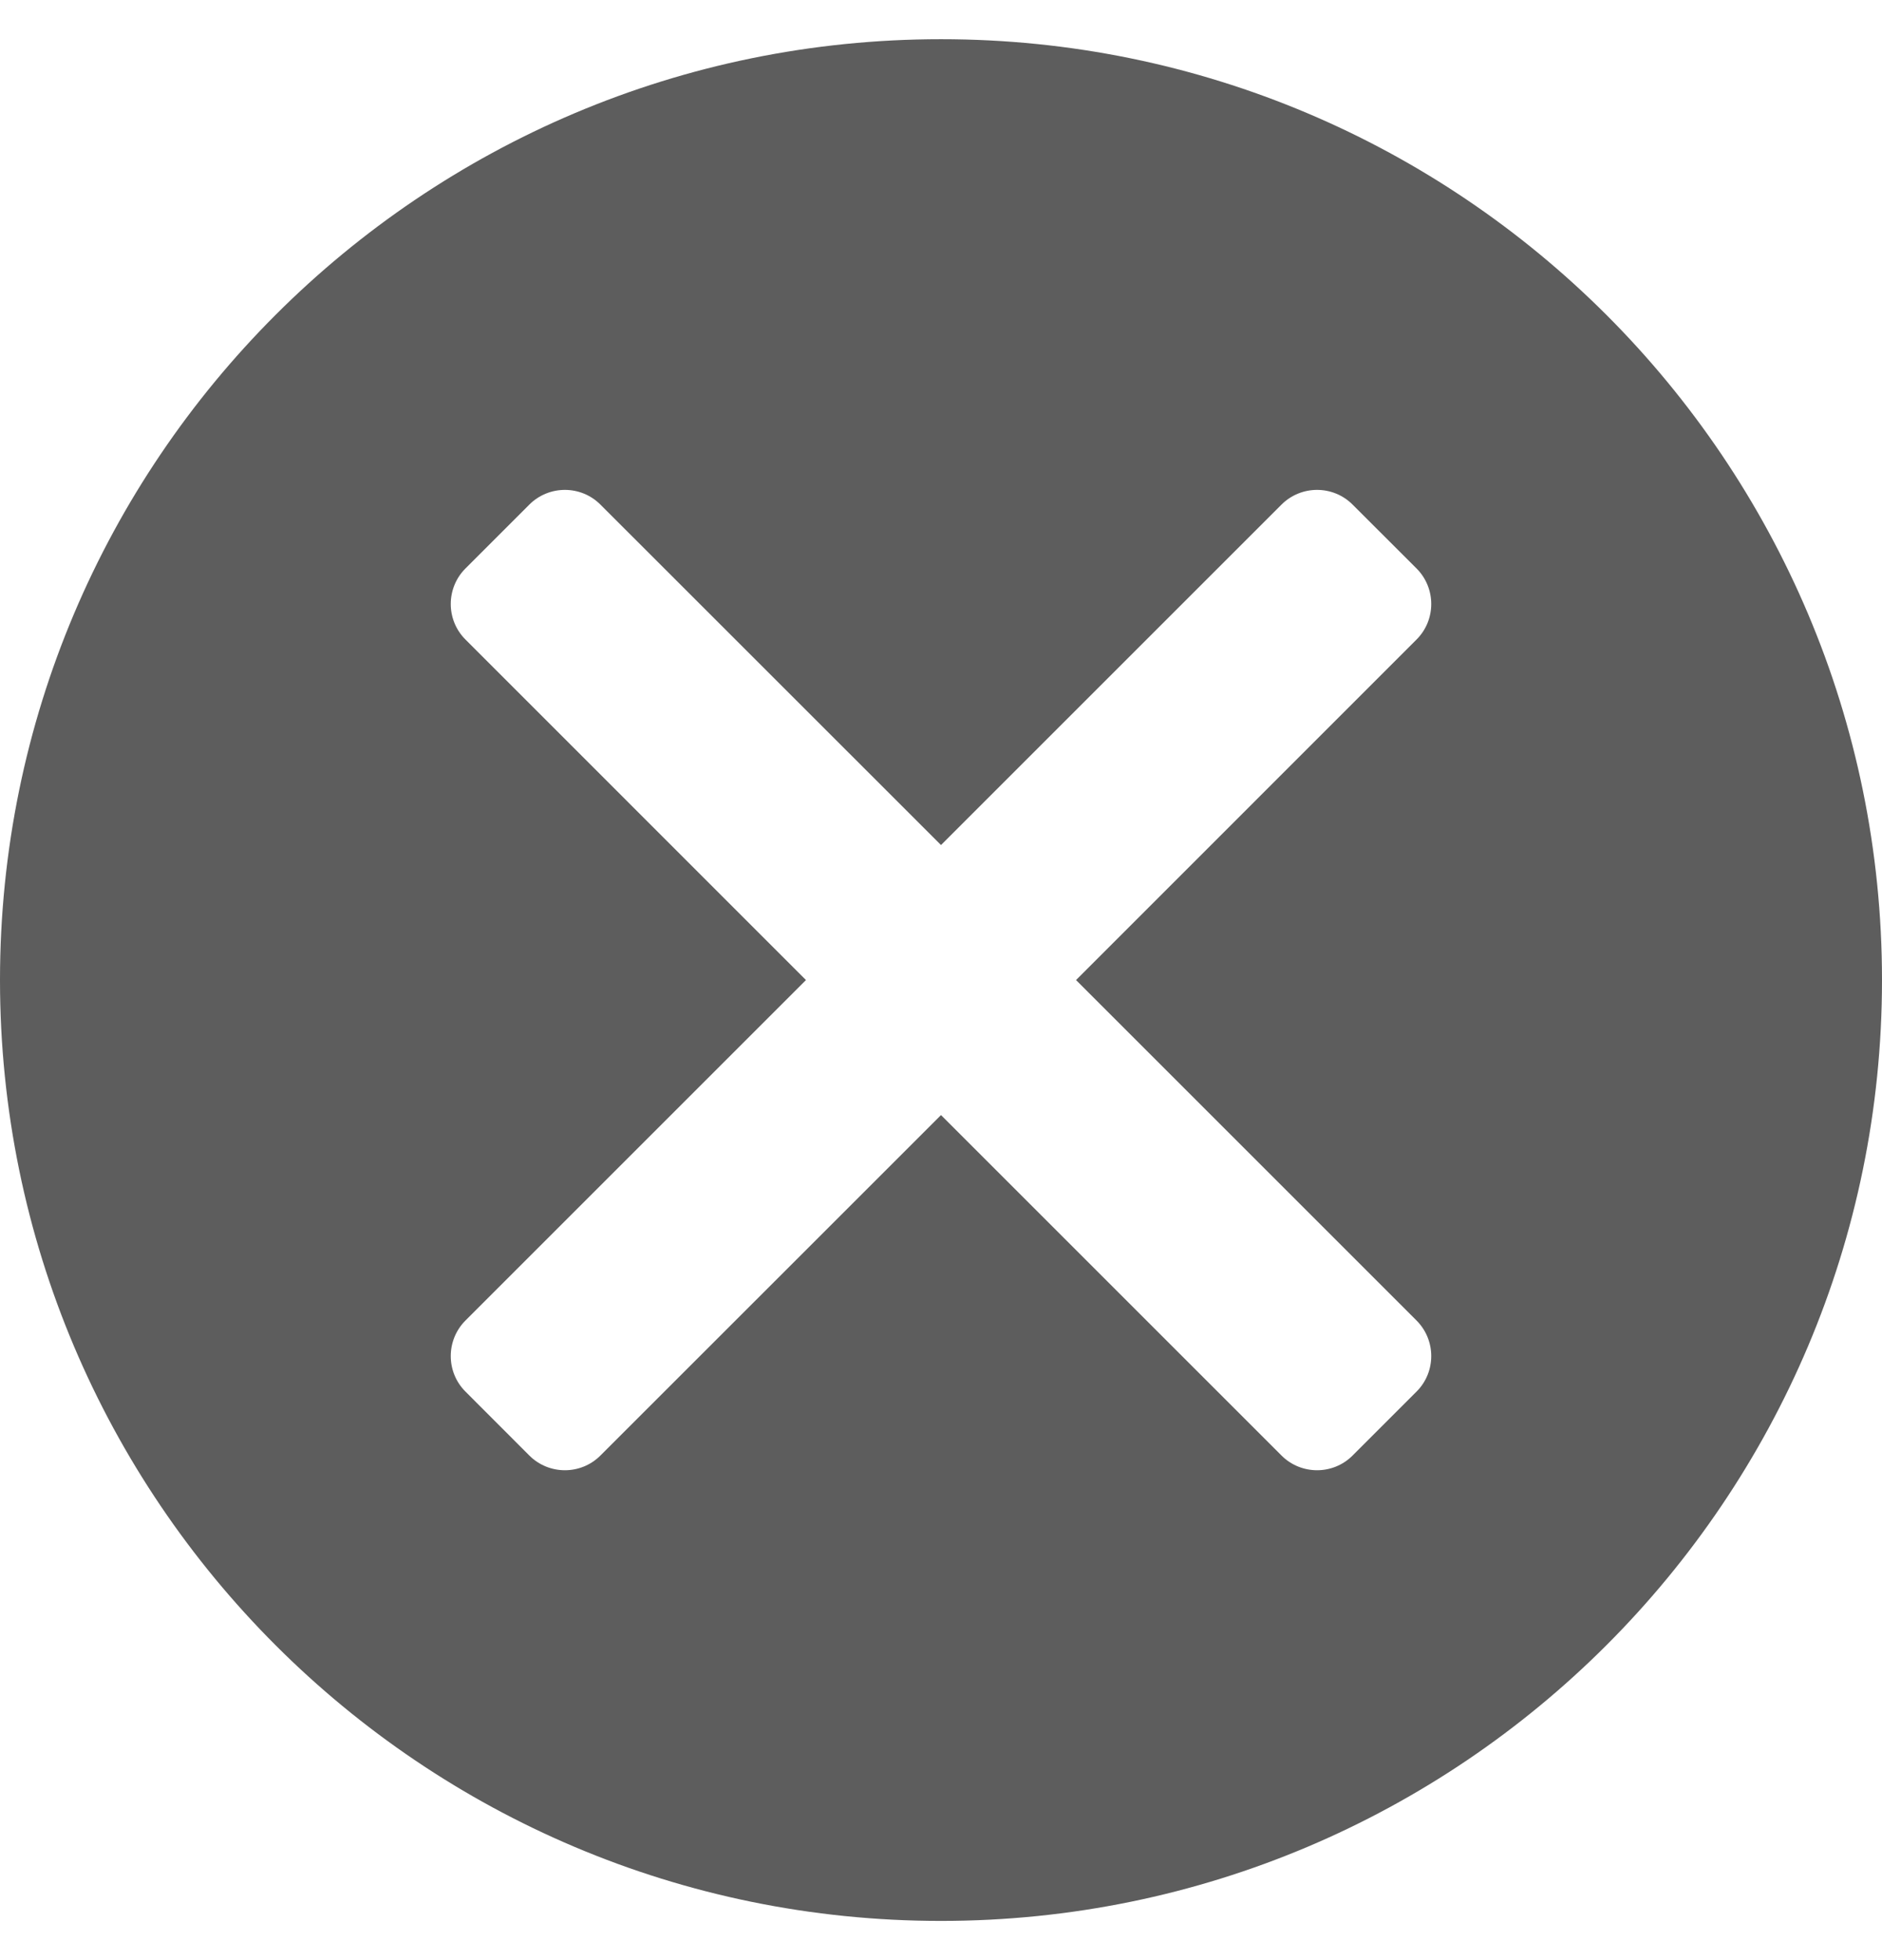 <svg width="24" height="25" viewBox="0 0 24 25" fill="none" xmlns="http://www.w3.org/2000/svg">
<g clip-path="url(#clip0_2855_295)">
<path fill-rule="evenodd" clip-rule="evenodd" d="M12 0.5C18.626 0.5 24 5.874 24 12.5C24 19.126 18.626 24.5 12 24.5C5.374 24.5 0 19.126 0 12.5C0 5.874 5.374 0.5 12 0.5ZM5.935 16.843L10.278 12.5L5.935 8.156C5.686 7.907 5.686 7.501 5.935 7.251L6.751 6.435C7.001 6.186 7.407 6.186 7.656 6.435L12 10.778L16.343 6.435C16.593 6.186 16.999 6.186 17.248 6.435L18.065 7.251C18.314 7.501 18.314 7.907 18.065 8.156L13.722 12.5L18.065 16.843C18.314 17.093 18.314 17.499 18.065 17.748L17.248 18.565C16.999 18.814 16.593 18.814 16.343 18.565L12 14.222L7.656 18.565C7.407 18.814 7.001 18.814 6.751 18.565L5.935 17.748C5.686 17.499 5.686 17.093 5.935 16.843Z" fill="#5D5D5D"/>
</g>
<defs>
<clipPath id="clip0_2855_295">
<rect width="24" height="24" fill="white" transform="translate(0 0.5)"/>
</clipPath>
</defs>
</svg>
